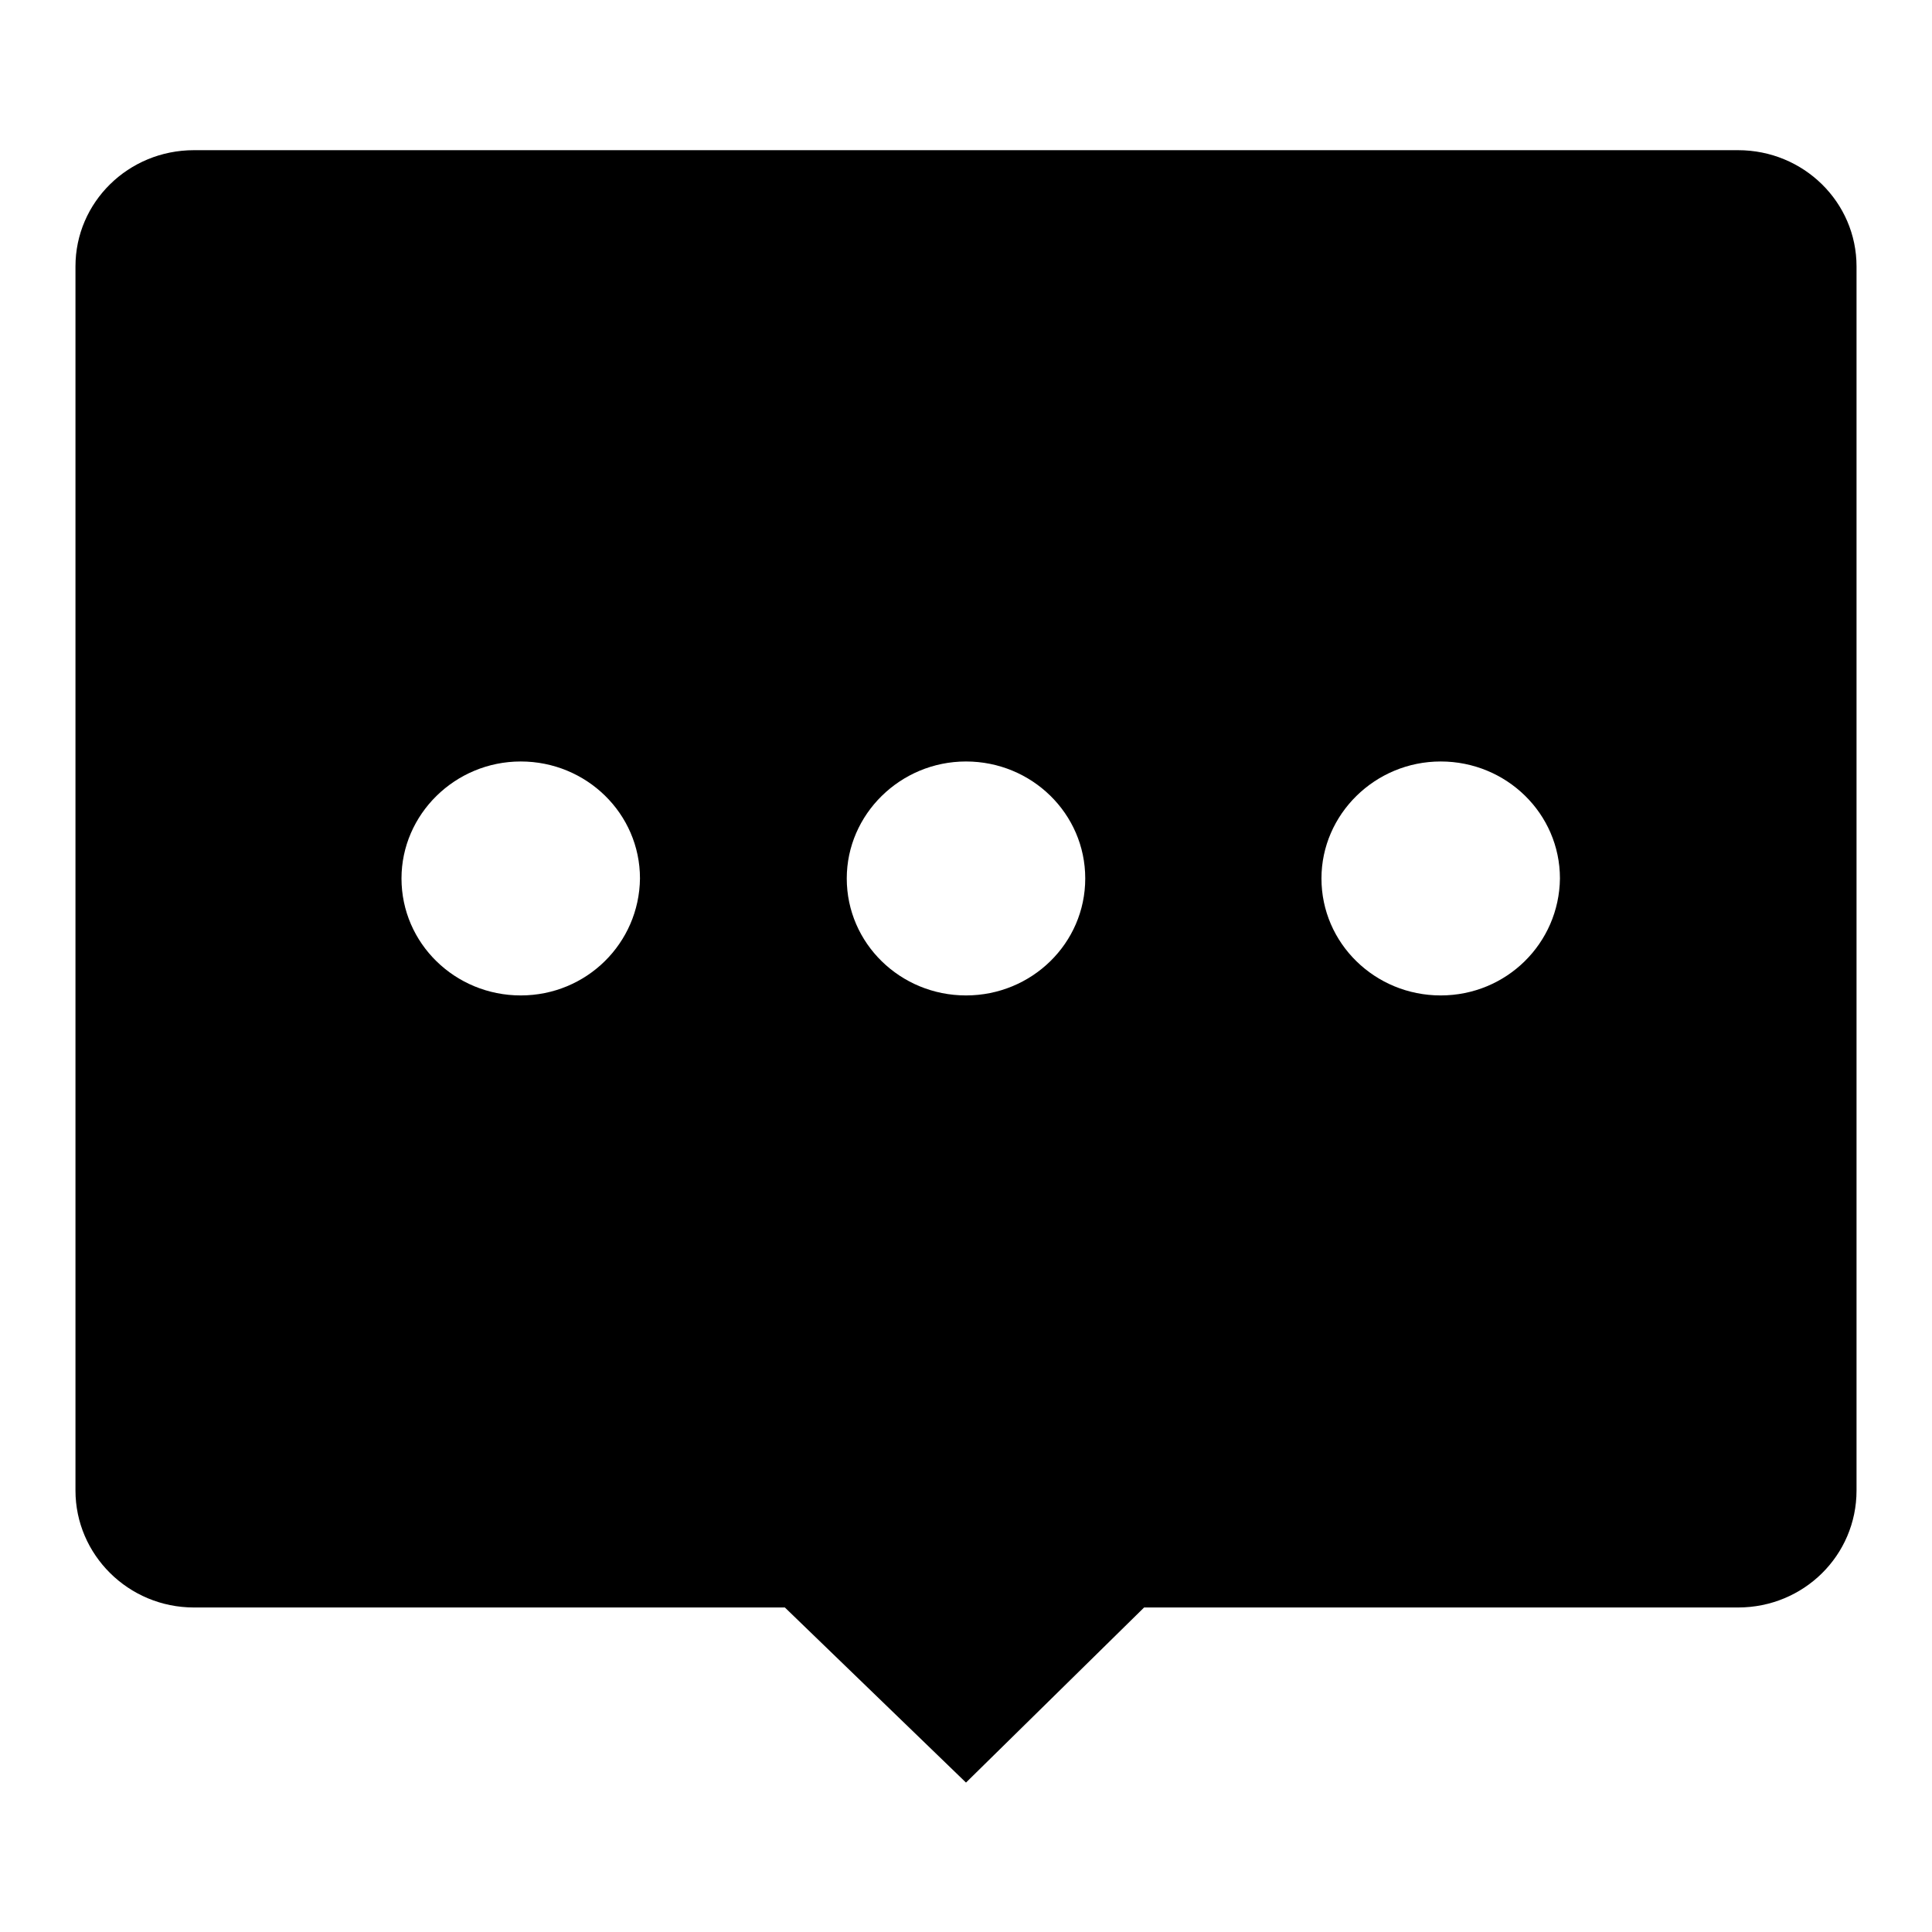 <?xml version="1.0" encoding="utf-8"?>
<!-- Svg Vector Icons : http://www.onlinewebfonts.com/icon -->
<!DOCTYPE svg PUBLIC "-//W3C//DTD SVG 1.1//EN" "http://www.w3.org/Graphics/SVG/1.1/DTD/svg11.dtd">
<svg version="1.1" xmlns="http://www.w3.org/2000/svg" xmlns:xlink="http://www.w3.org/1999/xlink" x="0px" y="0px" viewBox="0 0 256 256" enable-background="new 0 0 256 256" xml:space="preserve">
<g> <path fill="#000000" d="M230.3,19.9H25.7C17,19.9,10,26.8,10,35.3v162.2c0,8.5,7,15.5,15.7,15.5H104l24,23.2l23.6-23.2h78.7 c8.7,0,15.7-6.9,15.7-15.5V35.3C246,26.8,239,19.9,230.3,19.9L230.3,19.9z M69,131.9c-8.7,0-15.8-6.9-15.8-15.5 c0-8.5,7.1-15.5,15.8-15.5c8.7,0,15.8,6.9,15.8,15.5C84.7,125,77.7,131.9,69,131.9L69,131.9z M128,131.9c-8.7,0-15.8-6.9-15.8-15.5 c0-8.5,7.1-15.5,15.8-15.5c8.7,0,15.8,6.9,15.8,15.5C143.8,125,136.7,131.9,128,131.9L128,131.9z M190.9,131.9 c-8.7,0-15.8-6.9-15.8-15.5c0-8.5,7.1-15.5,15.8-15.5s15.8,6.9,15.8,15.5C206.6,125,199.6,131.9,190.9,131.9L190.9,131.9z"/></g>
</svg>